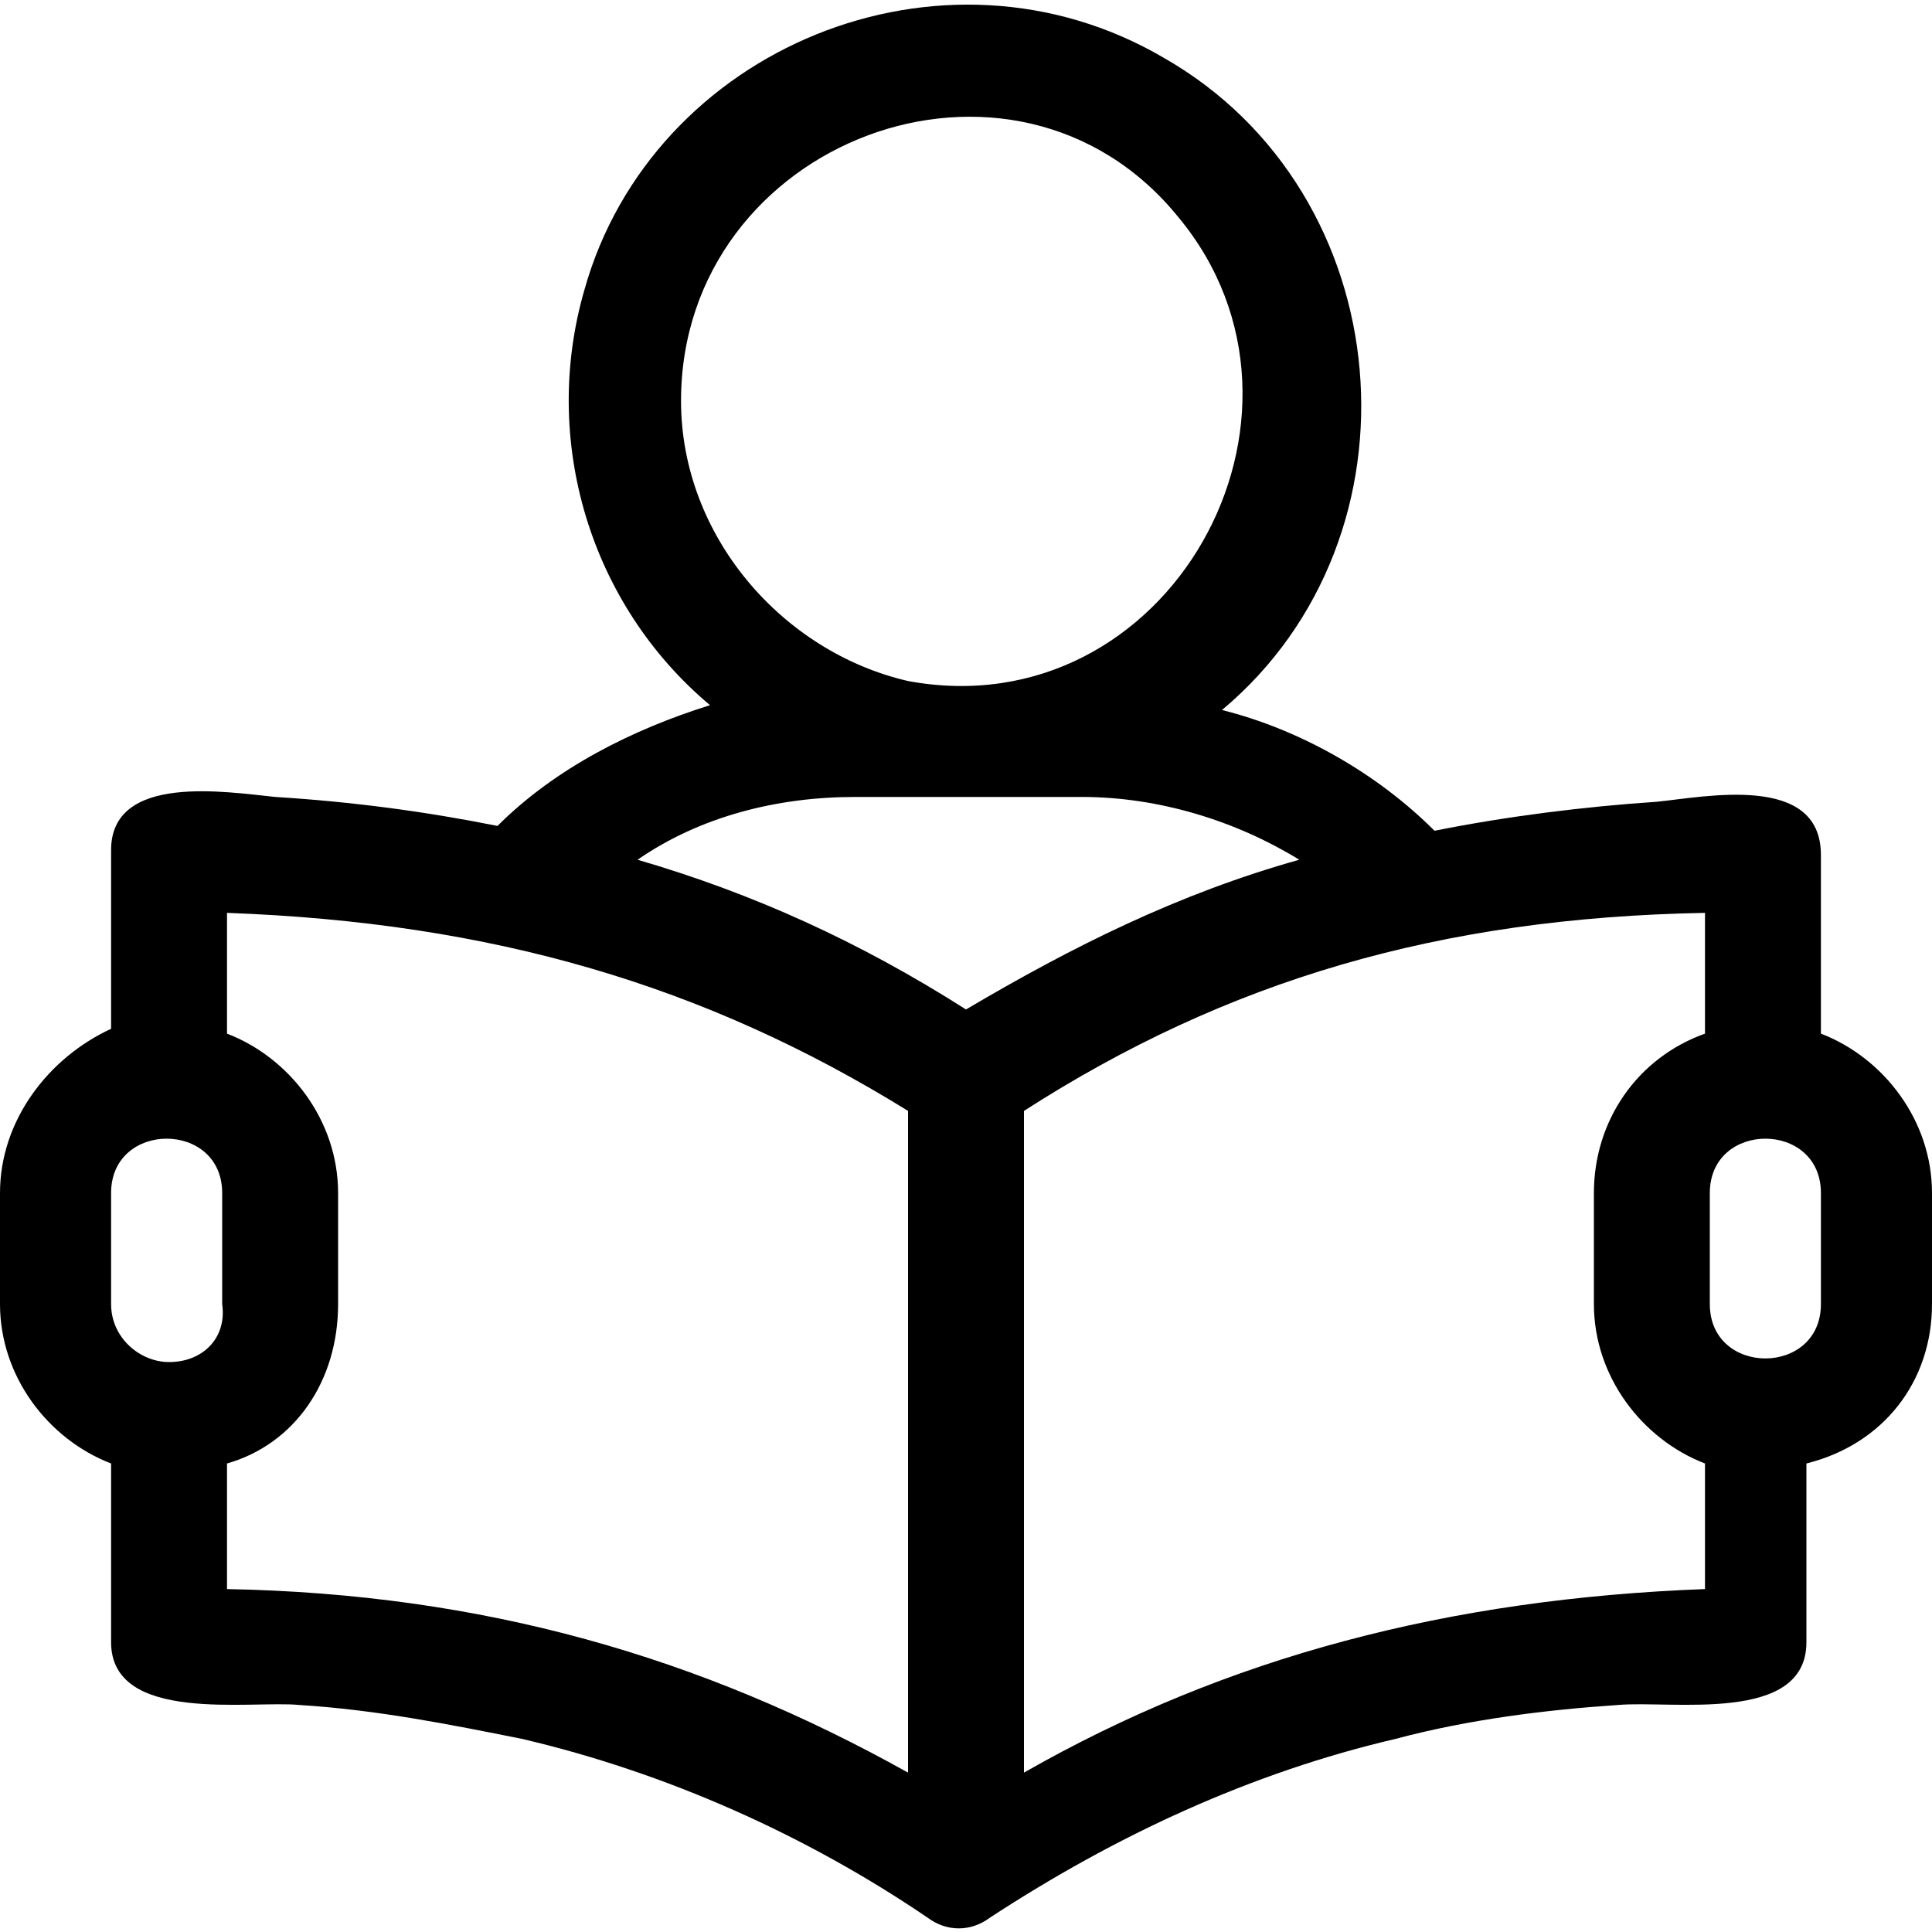 <?xml version="1.0" encoding="utf-8"?>
<!-- Generator: Adobe Illustrator 23.0.2, SVG Export Plug-In . SVG Version: 6.00 Build 0)  -->
<svg version="1.1" id="i" xmlns="http://www.w3.org/2000/svg" xmlns:xlink="http://www.w3.org/1999/xlink" x="0px" y="0px" viewBox="0 0 40 40" style="enable-background:new 0 0 40 40;" xml:space="preserve">
  <path d="M37.7,21.4v-3.7c0-1.7-2.4-1.2-3.4-1.1c-1.5,0.1-3.1,0.3-4.6,0.6c-1.2-1.2-2.8-2.1-4.4-2.5c4.3-3.6,3.7-10.7-1.2-13.5
	C19.5-1.5,13.5,1,12.1,6c-0.9,3.1,0.1,6.5,2.6,8.6c-1.6,0.5-3.2,1.3-4.4,2.5c-1.5-0.3-3-0.5-4.6-0.6c-1-0.1-3.4-0.5-3.4,1.1v3.7
	C1,21.9,0,23.2,0,24.7V27c0,1.5,1,2.8,2.3,3.3v3.7c0,1.7,2.9,1.2,3.9,1.3c1.6,0.1,3.1,0.4,4.6,0.7c3,0.7,5.9,2,8.4,3.7
	c0.4,0.3,0.9,0.3,1.3,0c2.6-1.7,5.4-3,8.4-3.7c1.5-0.4,3.1-0.6,4.6-0.7c1.1-0.1,3.9,0.4,3.9-1.3v-3.7C39,29.9,40,28.6,40,27v-2.3
	C40,23.2,39,21.9,37.7,21.4z M14.1,8.3c0-5.4,6.9-8,10.3-3.8c3.4,4.1-0.2,10.6-5.6,9.6C16.2,13.5,14.1,11.1,14.1,8.3z M3.5,28.2
	c-0.6,0-1.2-0.5-1.2-1.2v-2.3c0-1.5,2.3-1.5,2.3,0V27C4.7,27.7,4.2,28.2,3.5,28.2z M18.8,36.7c-4.3-2.4-8.8-3.7-14.1-3.8v-2.6
	C6.1,29.9,7,28.6,7,27v-2.3c0-1.5-1-2.8-2.3-3.3v-2.5c5.5,0.2,9.9,1.5,14.1,4.1V36.7z M20,20.9c-2.2-1.4-4.4-2.4-6.8-3.1
	c1.3-0.9,2.9-1.3,4.5-1.3h4.7c1.6,0,3.2,0.5,4.5,1.3C24.4,18.5,22.2,19.6,20,20.9z M35.3,32.9c-5.3,0.2-9.9,1.4-14.1,3.8V23
	c4.2-2.7,8.6-4,14.1-4.1v2.5c-1.4,0.5-2.3,1.8-2.3,3.3V27c0,1.5,1,2.8,2.3,3.3V32.9z M37.7,27c0,1.5-2.3,1.5-2.3,0v-2.3
	c0-1.5,2.3-1.5,2.3,0V27z" />
</svg>